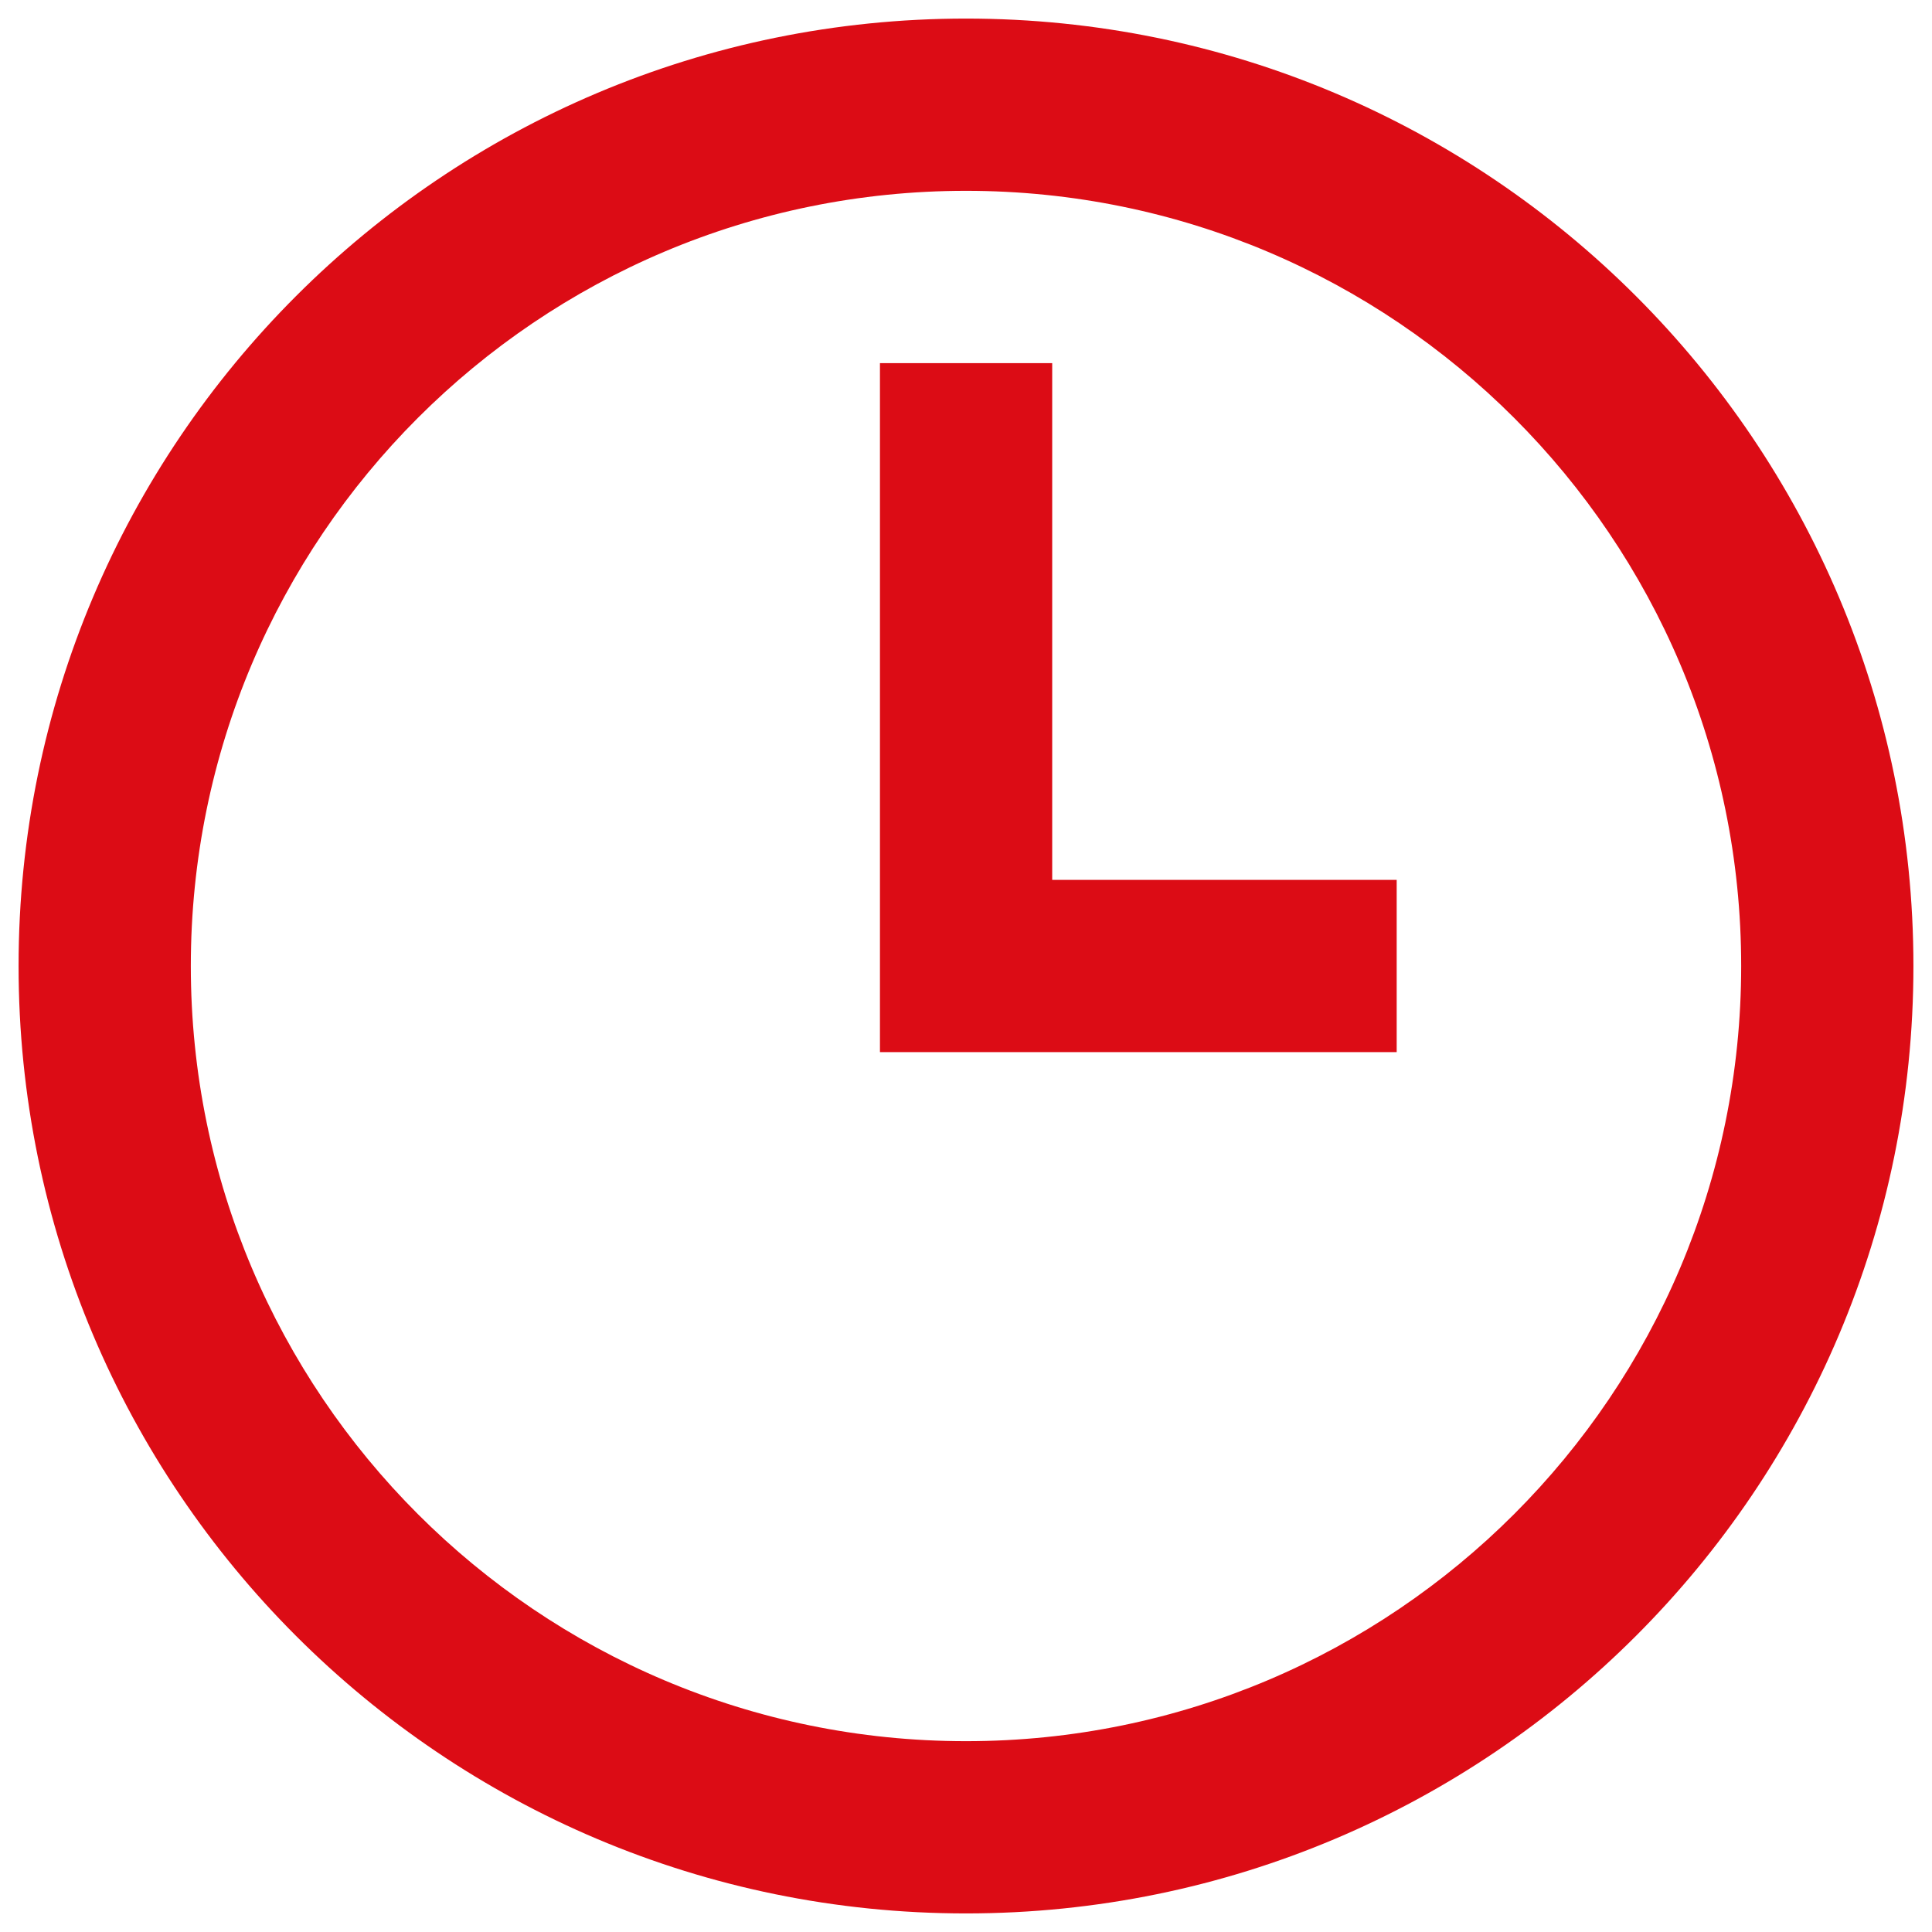 <?xml version="1.0" encoding="UTF-8"?> <svg xmlns="http://www.w3.org/2000/svg" width="26" height="26" viewBox="0 0 26 26" fill="none"> <path d="M11.842 4.887V14.159H18.796V11.841H14.16V4.887H11.842Z" fill="#DC0C15"></path> <path fill-rule="evenodd" clip-rule="evenodd" d="M25.75 13C25.75 20.042 20.042 25.75 13 25.75C5.958 25.75 0.25 20.042 0.25 13C0.25 5.958 5.958 0.25 13 0.25C20.042 0.25 25.75 5.958 25.75 13ZM23.432 13C23.432 18.761 18.761 23.432 13 23.432C7.239 23.432 2.568 18.761 2.568 13C2.568 7.239 7.239 2.568 13 2.568C18.761 2.568 23.432 7.239 23.432 13Z" fill="#DC0C15"></path> </svg> 